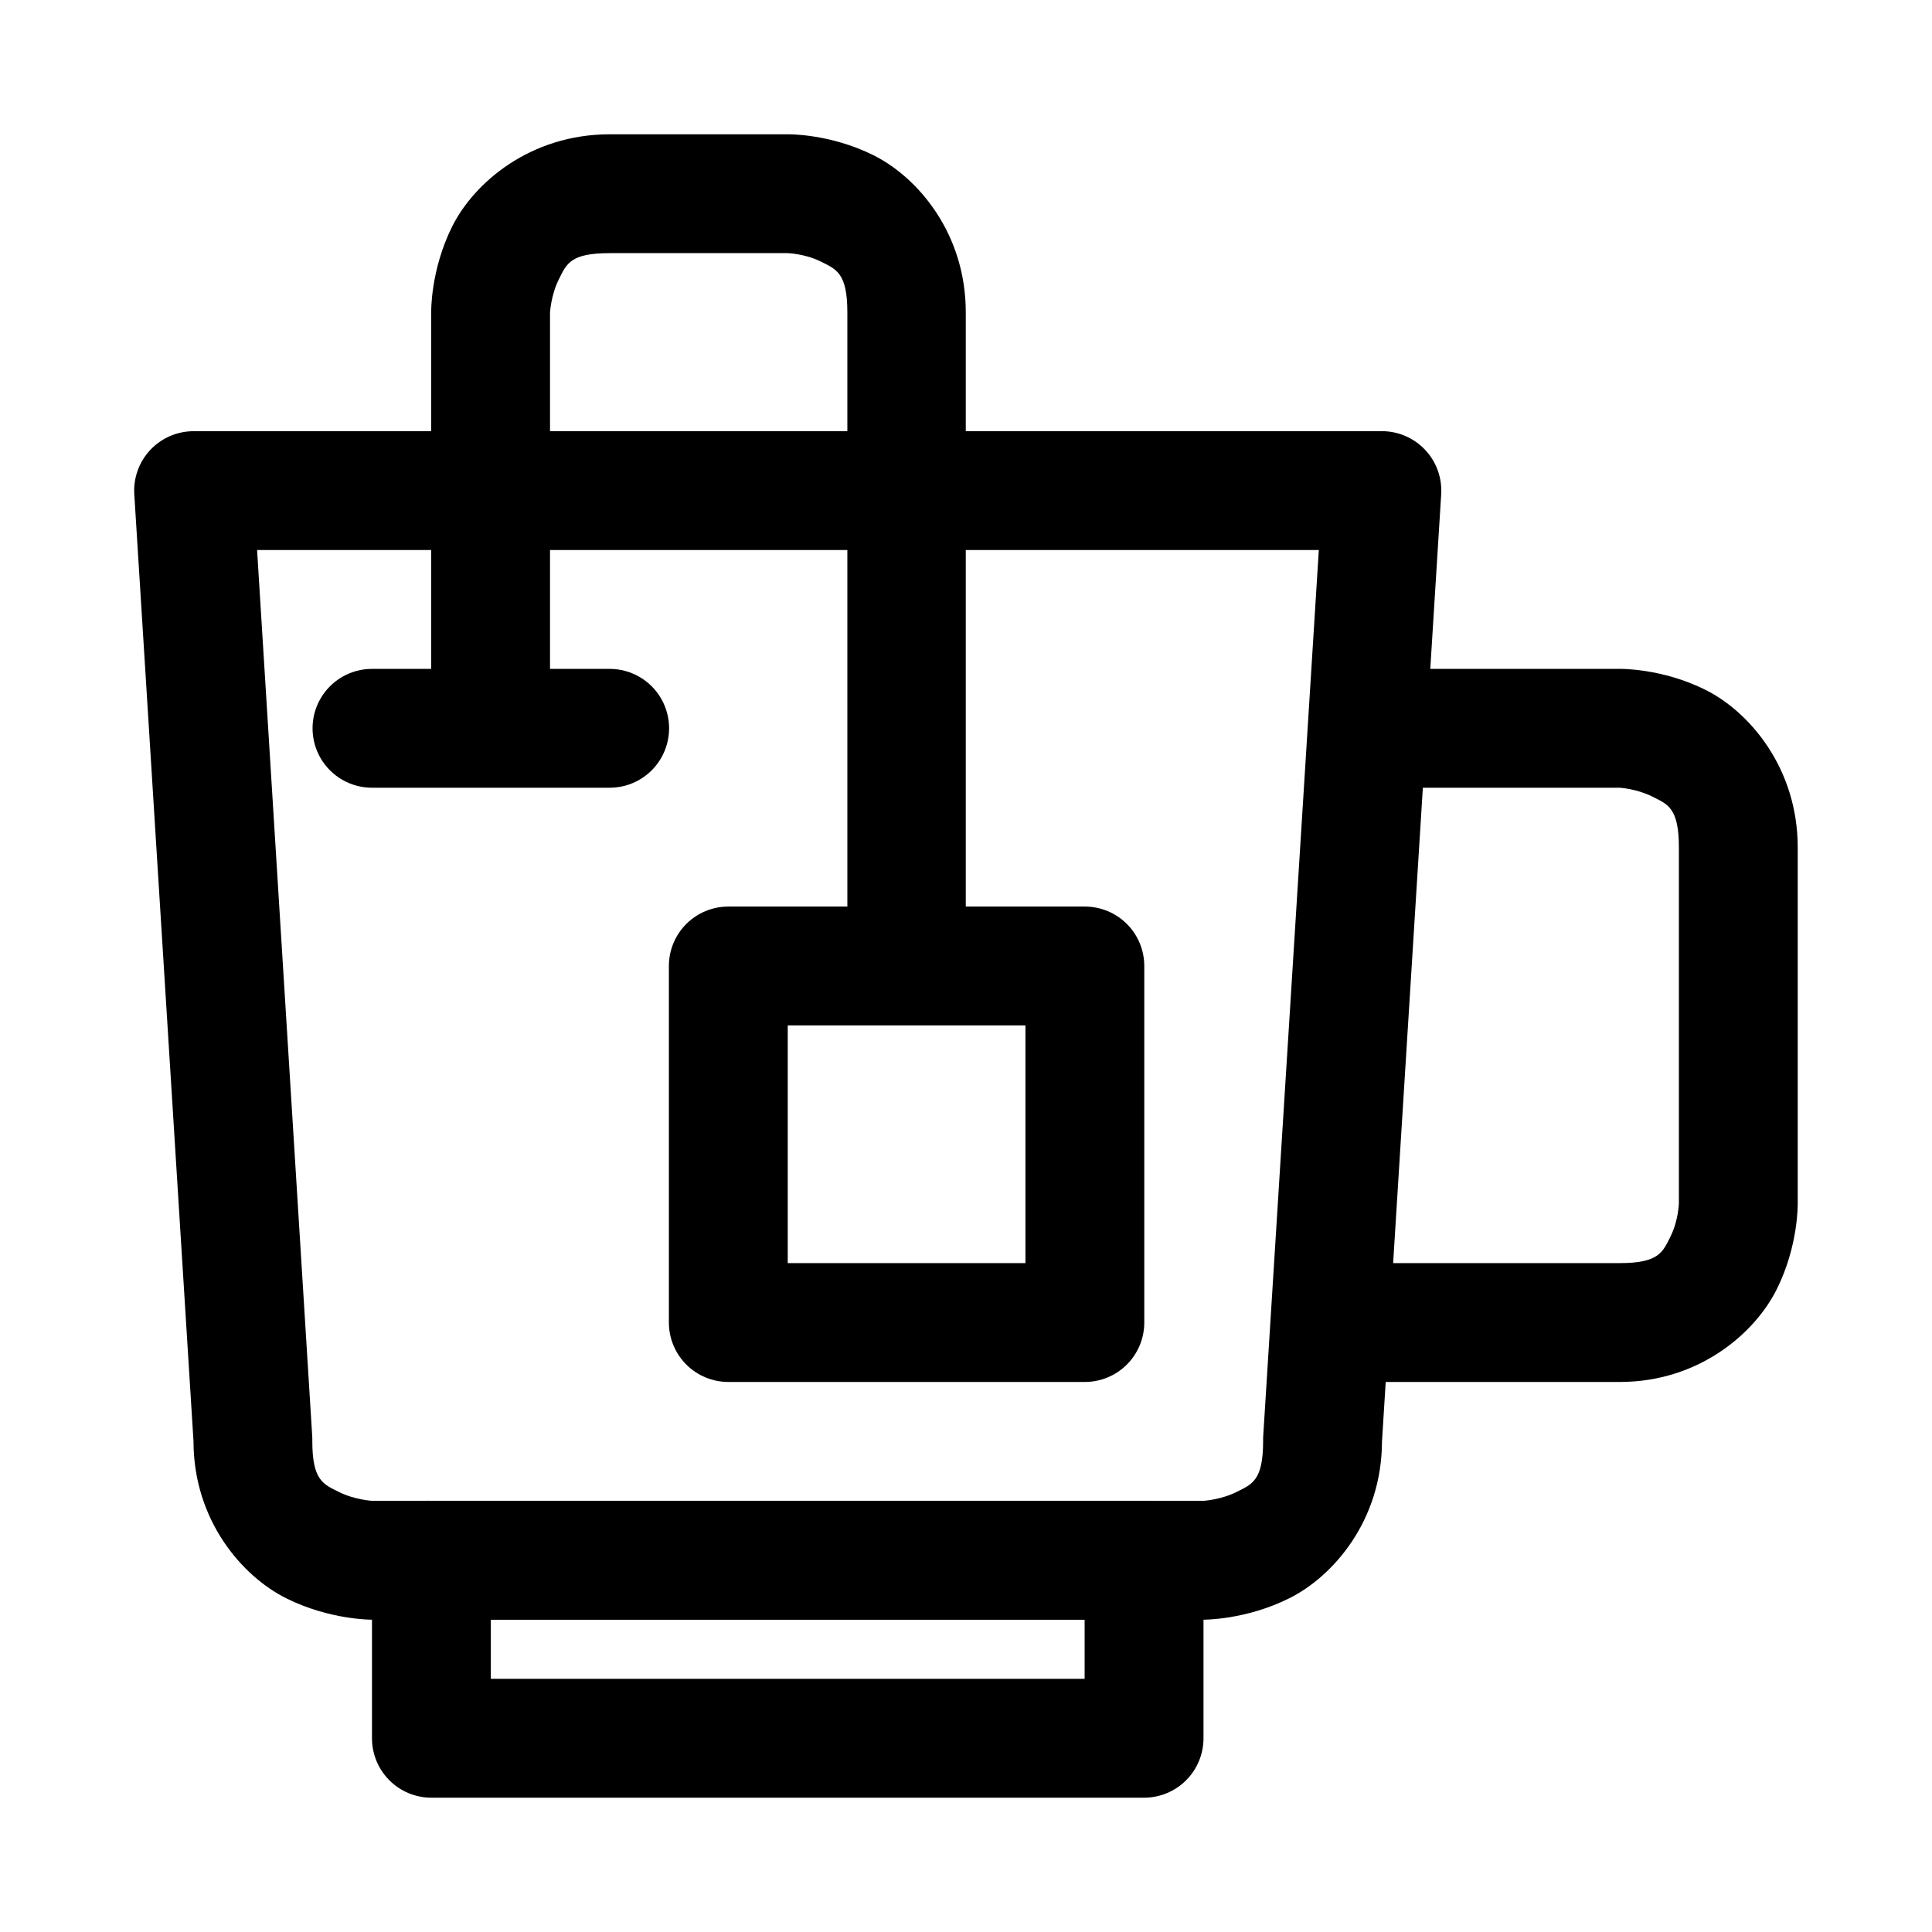 <?xml version="1.0" encoding="UTF-8"?>
<!-- Uploaded to: ICON Repo, www.iconrepo.com, Generator: ICON Repo Mixer Tools -->
<svg fill="#000000" width="800px" height="800px" version="1.1" viewBox="144 144 512 512" xmlns="http://www.w3.org/2000/svg">
 <g>
  <path d="m195.28 258.27c-4.344 0.008-8.492 1.809-11.465 4.977-2.969 3.172-4.5 7.426-4.227 11.762l15.691 250.92v0.117c0.055 20.922 12.918 35.688 24.523 41.492 11.629 5.812 22.777 5.695 22.777 5.695h220.36s11.152 0.117 22.777-5.695c11.602-5.801 24.469-20.566 24.523-41.492l15.691-251.04-0.004-0.004c0.273-4.336-1.254-8.59-4.227-11.762-2.969-3.168-7.117-4.969-11.461-4.977zm16.852 31.496h281.37l-14.762 235.23c-0.008 0.312-0.008 0.621 0 0.93 0 10.496-2.973 11.422-7.09 13.48-4.117 2.059-8.715 2.324-8.715 2.324h-220.36s-4.602-0.266-8.715-2.324c-4.121-2.055-7.094-2.984-7.094-13.48 0.012-0.309 0.012-0.617 0-0.93z"/>
  <path d="m510.24 321.26v31.496h62.992s4.484 0.266 8.602 2.324c4.117 2.059 7.09 2.984 7.09 13.48v94.371s-0.148 4.602-2.207 8.715c-2.059 4.117-2.984 7.09-13.48 7.09l-78.801 0.004v31.496h78.797c20.992 0 35.793-12.895 41.605-24.523 5.812-11.625 5.578-22.777 5.578-22.777v-94.371c0-20.992-12.777-35.91-24.406-41.727-11.625-5.812-22.777-5.578-22.777-5.578z"/>
  <path d="m256.76 541.73c-3.891 0.387-7.496 2.211-10.117 5.109-2.621 2.898-4.07 6.672-4.062 10.578v47.305c0.016 4.156 1.672 8.137 4.609 11.078 2.941 2.938 6.922 4.598 11.078 4.609h188.98c4.156-0.012 8.141-1.672 11.078-4.609 2.938-2.941 4.598-6.922 4.613-11.078v-47.305c-0.016-4.156-1.676-8.137-4.613-11.078-2.938-2.938-6.922-4.594-11.078-4.609h-188.98c-0.5-0.023-1.008-0.023-1.508 0zm17.316 31.496h157.36v15.688h-157.36z"/>
  <path d="m337.07 384.25c-4.18-0.016-8.191 1.629-11.156 4.57-2.961 2.945-4.637 6.941-4.652 11.121v94.488c-0.016 4.195 1.645 8.227 4.613 11.191 2.969 2.969 6.996 4.629 11.195 4.613h94.371c4.195 0.016 8.227-1.645 11.191-4.613 2.969-2.965 4.629-6.996 4.613-11.191v-94.488c-0.016-4.18-1.688-8.176-4.652-11.121-2.965-2.941-6.977-4.586-11.152-4.57zm15.688 31.496h62.992v62.992h-62.992z"/>
  <path d="m305.57 179.59c-20.992 0-35.91 12.777-41.723 24.406s-5.578 22.777-5.578 22.777l-0.004 110.3h31.496v-110.3s0.266-4.602 2.324-8.715c2.059-4.117 2.984-6.973 13.48-6.973h47.188s4.602 0.148 8.715 2.207c4.117 2.059 7.09 2.984 7.09 13.48l0.004 173.17h31.379v-173.17c0-20.992-12.777-35.793-24.406-41.605-11.629-5.812-22.777-5.578-22.777-5.578z"/>
  <path d="m242.58 321.26c-5.625 0-10.824 3.004-13.641 7.875-2.812 4.871-2.812 10.875 0 15.746 2.816 4.875 8.016 7.875 13.641 7.875h62.992c5.625 0 10.824-3 13.637-7.875 2.812-4.871 2.812-10.875 0-15.746-2.812-4.871-8.012-7.875-13.637-7.875z"/>
 </g>
</svg>